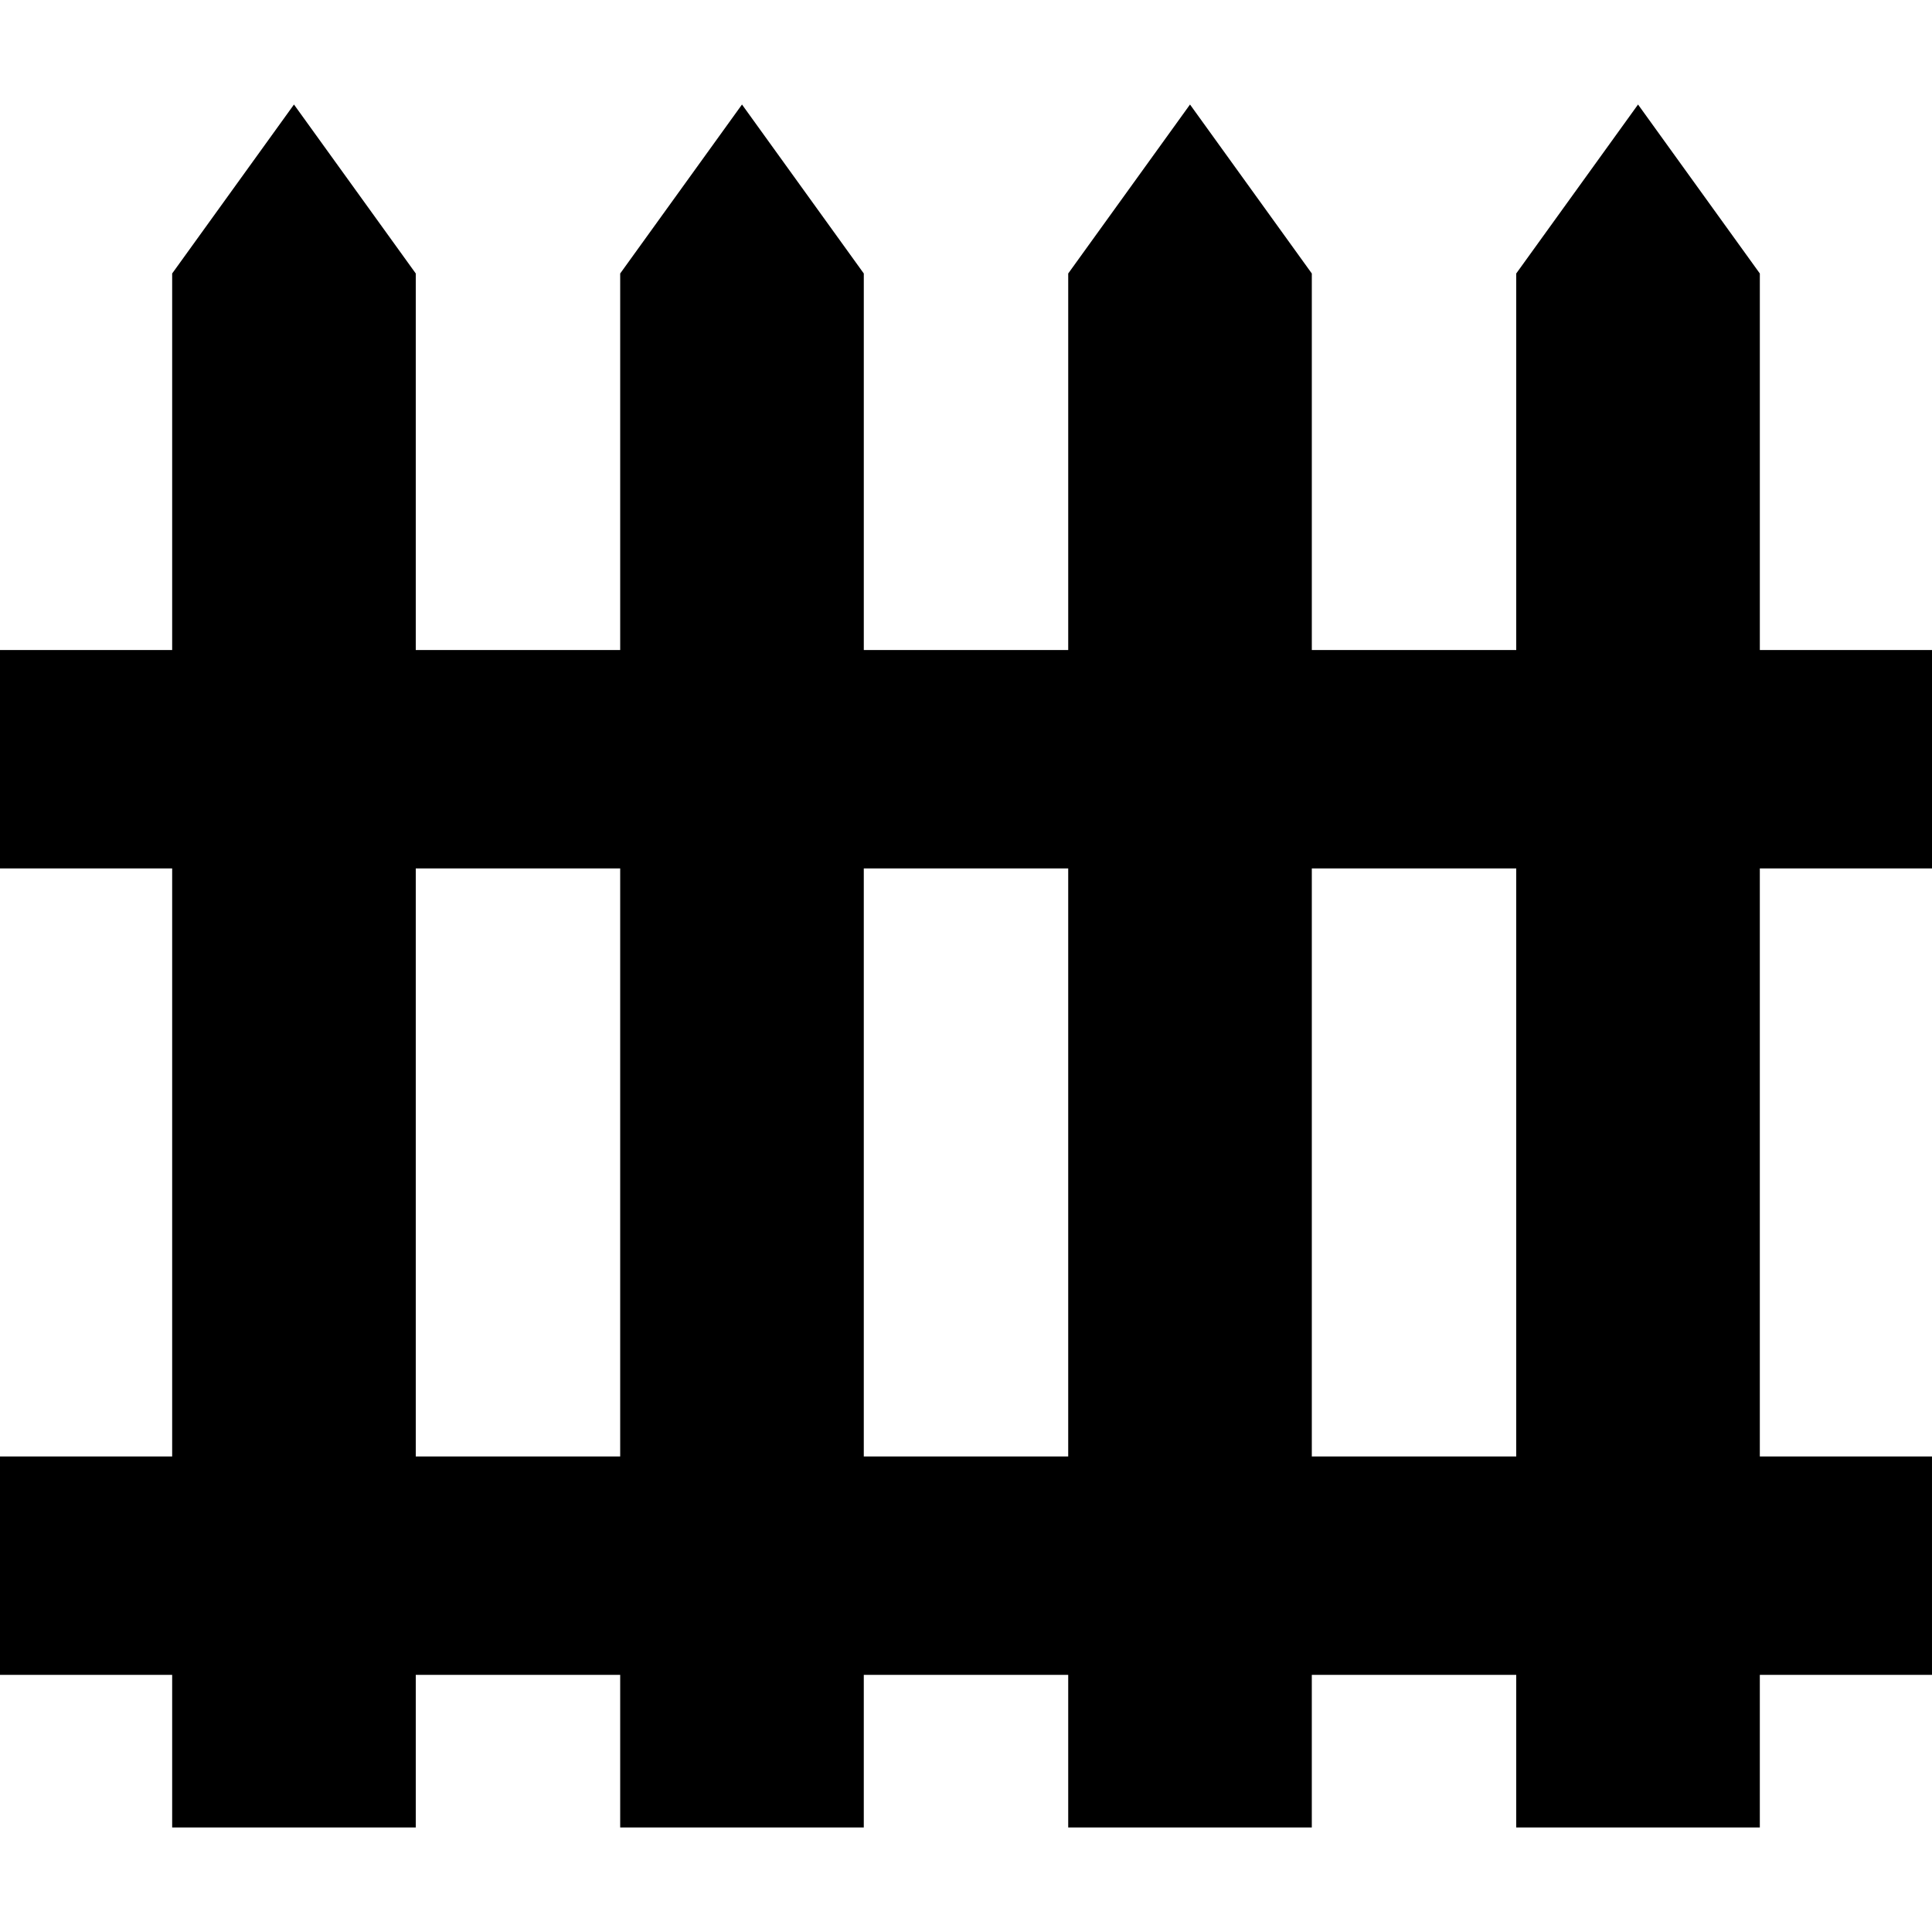 <?xml version="1.0" encoding="iso-8859-1"?>
<!-- Generator: Adobe Illustrator 16.0.0, SVG Export Plug-In . SVG Version: 6.00 Build 0)  -->
<!DOCTYPE svg PUBLIC "-//W3C//DTD SVG 1.1//EN" "http://www.w3.org/Graphics/SVG/1.1/DTD/svg11.dtd">
<svg version="1.1" id="Capa_1" xmlns="http://www.w3.org/2000/svg" xmlns:xlink="http://www.w3.org/1999/xlink" x="0px" y="0px"
	 width="470.977px" height="470.977px" viewBox="0 0 470.977 470.977" style="enable-background:new 0 0 470.977 470.977;"
	 xml:space="preserve">
<g>
	<path d="M470.977,211.704v-53.241h-41.971V66.67l-29.691-41.192l-29.693,41.191v91.793h-49.832V66.67l-29.693-41.192
		l-29.691,41.191v91.793h-49.833V66.67L180.88,25.479l-29.692,41.191v91.793h-49.833V66.67L71.662,25.479L41.97,66.67v91.793H0
		v53.241h41.97v143.351H0v53.24h41.97v37.203h59.384v-37.203h49.833v37.203h59.384v-37.203h49.833v37.203h59.383v-37.203h49.834
		v37.203h59.383v-37.203h41.971v-53.24h-41.971V211.704H470.977z M101.354,355.055V211.704h49.833v143.351H101.354L101.354,355.055z
		 M210.571,355.055V211.704h49.833v143.351H210.571L210.571,355.055z M369.621,355.055h-49.832V211.704h49.832V355.055z"/>
</g>
<g>
</g>
<g>
</g>
<g>
</g>
<g>
</g>
<g>
</g>
<g>
</g>
<g>
</g>
<g>
</g>
<g>
</g>
<g>
</g>
<g>
</g>
<g>
</g>
<g>
</g>
<g>
</g>
<g>
</g>
</svg>
